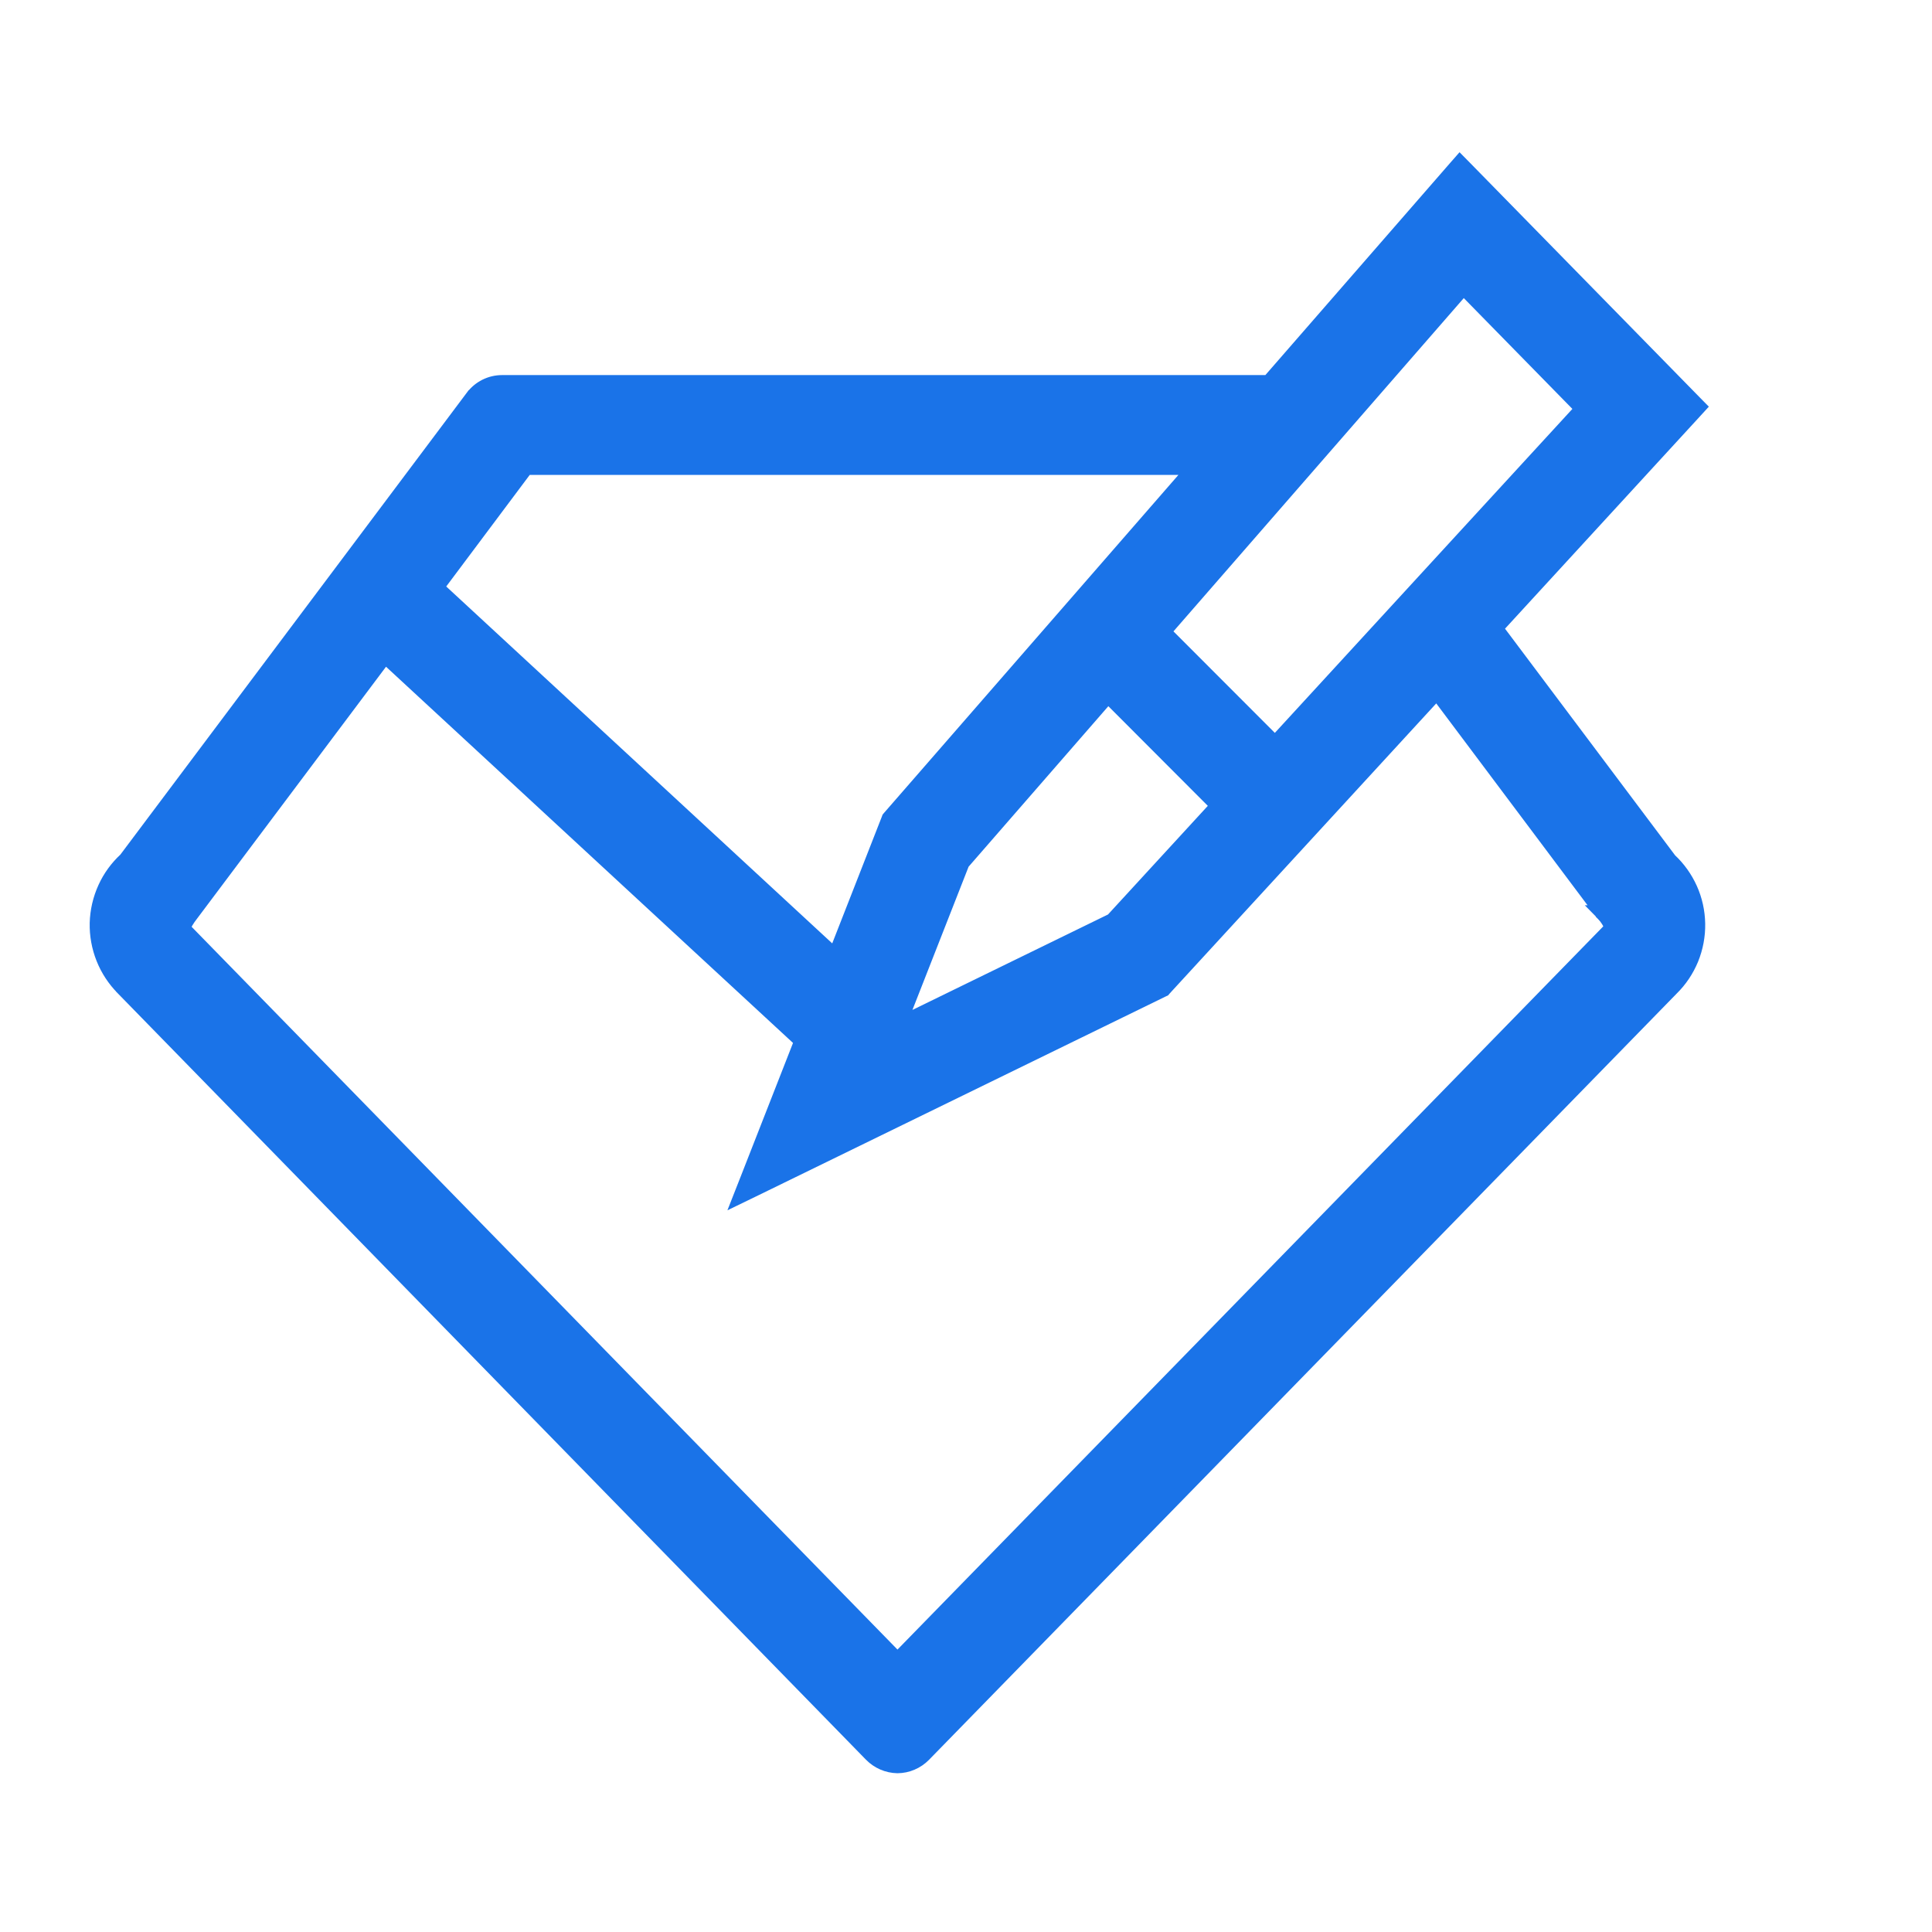 <svg width="28" height="28" viewBox="0 0 28 28" fill="none" xmlns="http://www.w3.org/2000/svg">
<g id="Group 1000006677">
<path id="Vector" d="M7.276 5.536C7.192 5.536 7.109 5.556 7.035 5.593C6.96 5.631 6.895 5.685 6.845 5.753C6.844 5.753 6.844 5.753 6.844 5.753L1.819 12.453C1.692 12.57 1.589 12.711 1.518 12.868C1.445 13.028 1.405 13.201 1.4 13.377C1.396 13.553 1.428 13.728 1.493 13.891C1.558 14.054 1.656 14.203 1.78 14.327C1.78 14.327 1.78 14.327 1.78 14.328L12.622 25.433C12.723 25.536 12.861 25.596 13.005 25.599L13.008 25.599C13.079 25.598 13.15 25.584 13.216 25.555C13.282 25.527 13.342 25.486 13.392 25.435L24.226 14.332C24.226 14.332 24.226 14.332 24.227 14.331C24.352 14.209 24.45 14.062 24.517 13.9C24.583 13.737 24.616 13.563 24.613 13.387C24.61 13.212 24.572 13.039 24.5 12.879C24.429 12.722 24.328 12.58 24.202 12.463L21.682 9.105L24.564 5.966L24.628 5.896L24.562 5.829L21.233 2.43L21.157 2.353L21.086 2.434L18.384 5.536H7.276ZM7.276 5.536L7.276 5.636M7.276 5.536H7.276V5.636M7.276 5.636C7.208 5.636 7.14 5.652 7.079 5.683C7.018 5.713 6.965 5.758 6.925 5.812L1.893 12.52L7.276 5.636ZM17.298 6.783L12.89 11.844L12.879 11.857L12.873 11.873L12.101 13.845L6.333 8.512L7.627 6.783H17.298ZM23.233 13.251C23.288 13.307 23.329 13.374 23.353 13.448L23.338 13.464L13.007 24.05L2.66 13.455L2.66 13.454C2.659 13.454 2.658 13.453 2.658 13.452C2.659 13.448 2.661 13.443 2.663 13.437C2.679 13.399 2.713 13.333 2.786 13.24L2.787 13.239L2.804 13.216L2.804 13.216L2.805 13.215L5.581 9.514L11.611 15.088L10.823 17.1L10.729 17.339L10.96 17.227L16.85 14.352L16.867 14.344L16.879 14.33L20.823 10.038L23.208 13.22L23.207 13.22L23.21 13.223L23.227 13.244L23.227 13.245L23.233 13.251ZM16.87 9.155L21.21 4.173L22.926 5.924L18.479 10.766L16.87 9.155ZM13.951 12.508L16.058 10.088L17.643 11.676L16.119 13.335L13.037 14.839L13.951 12.508Z" fill="#1A73E8" stroke="#1A73E8" stroke-width="0.2"/>
</g>
</svg>
